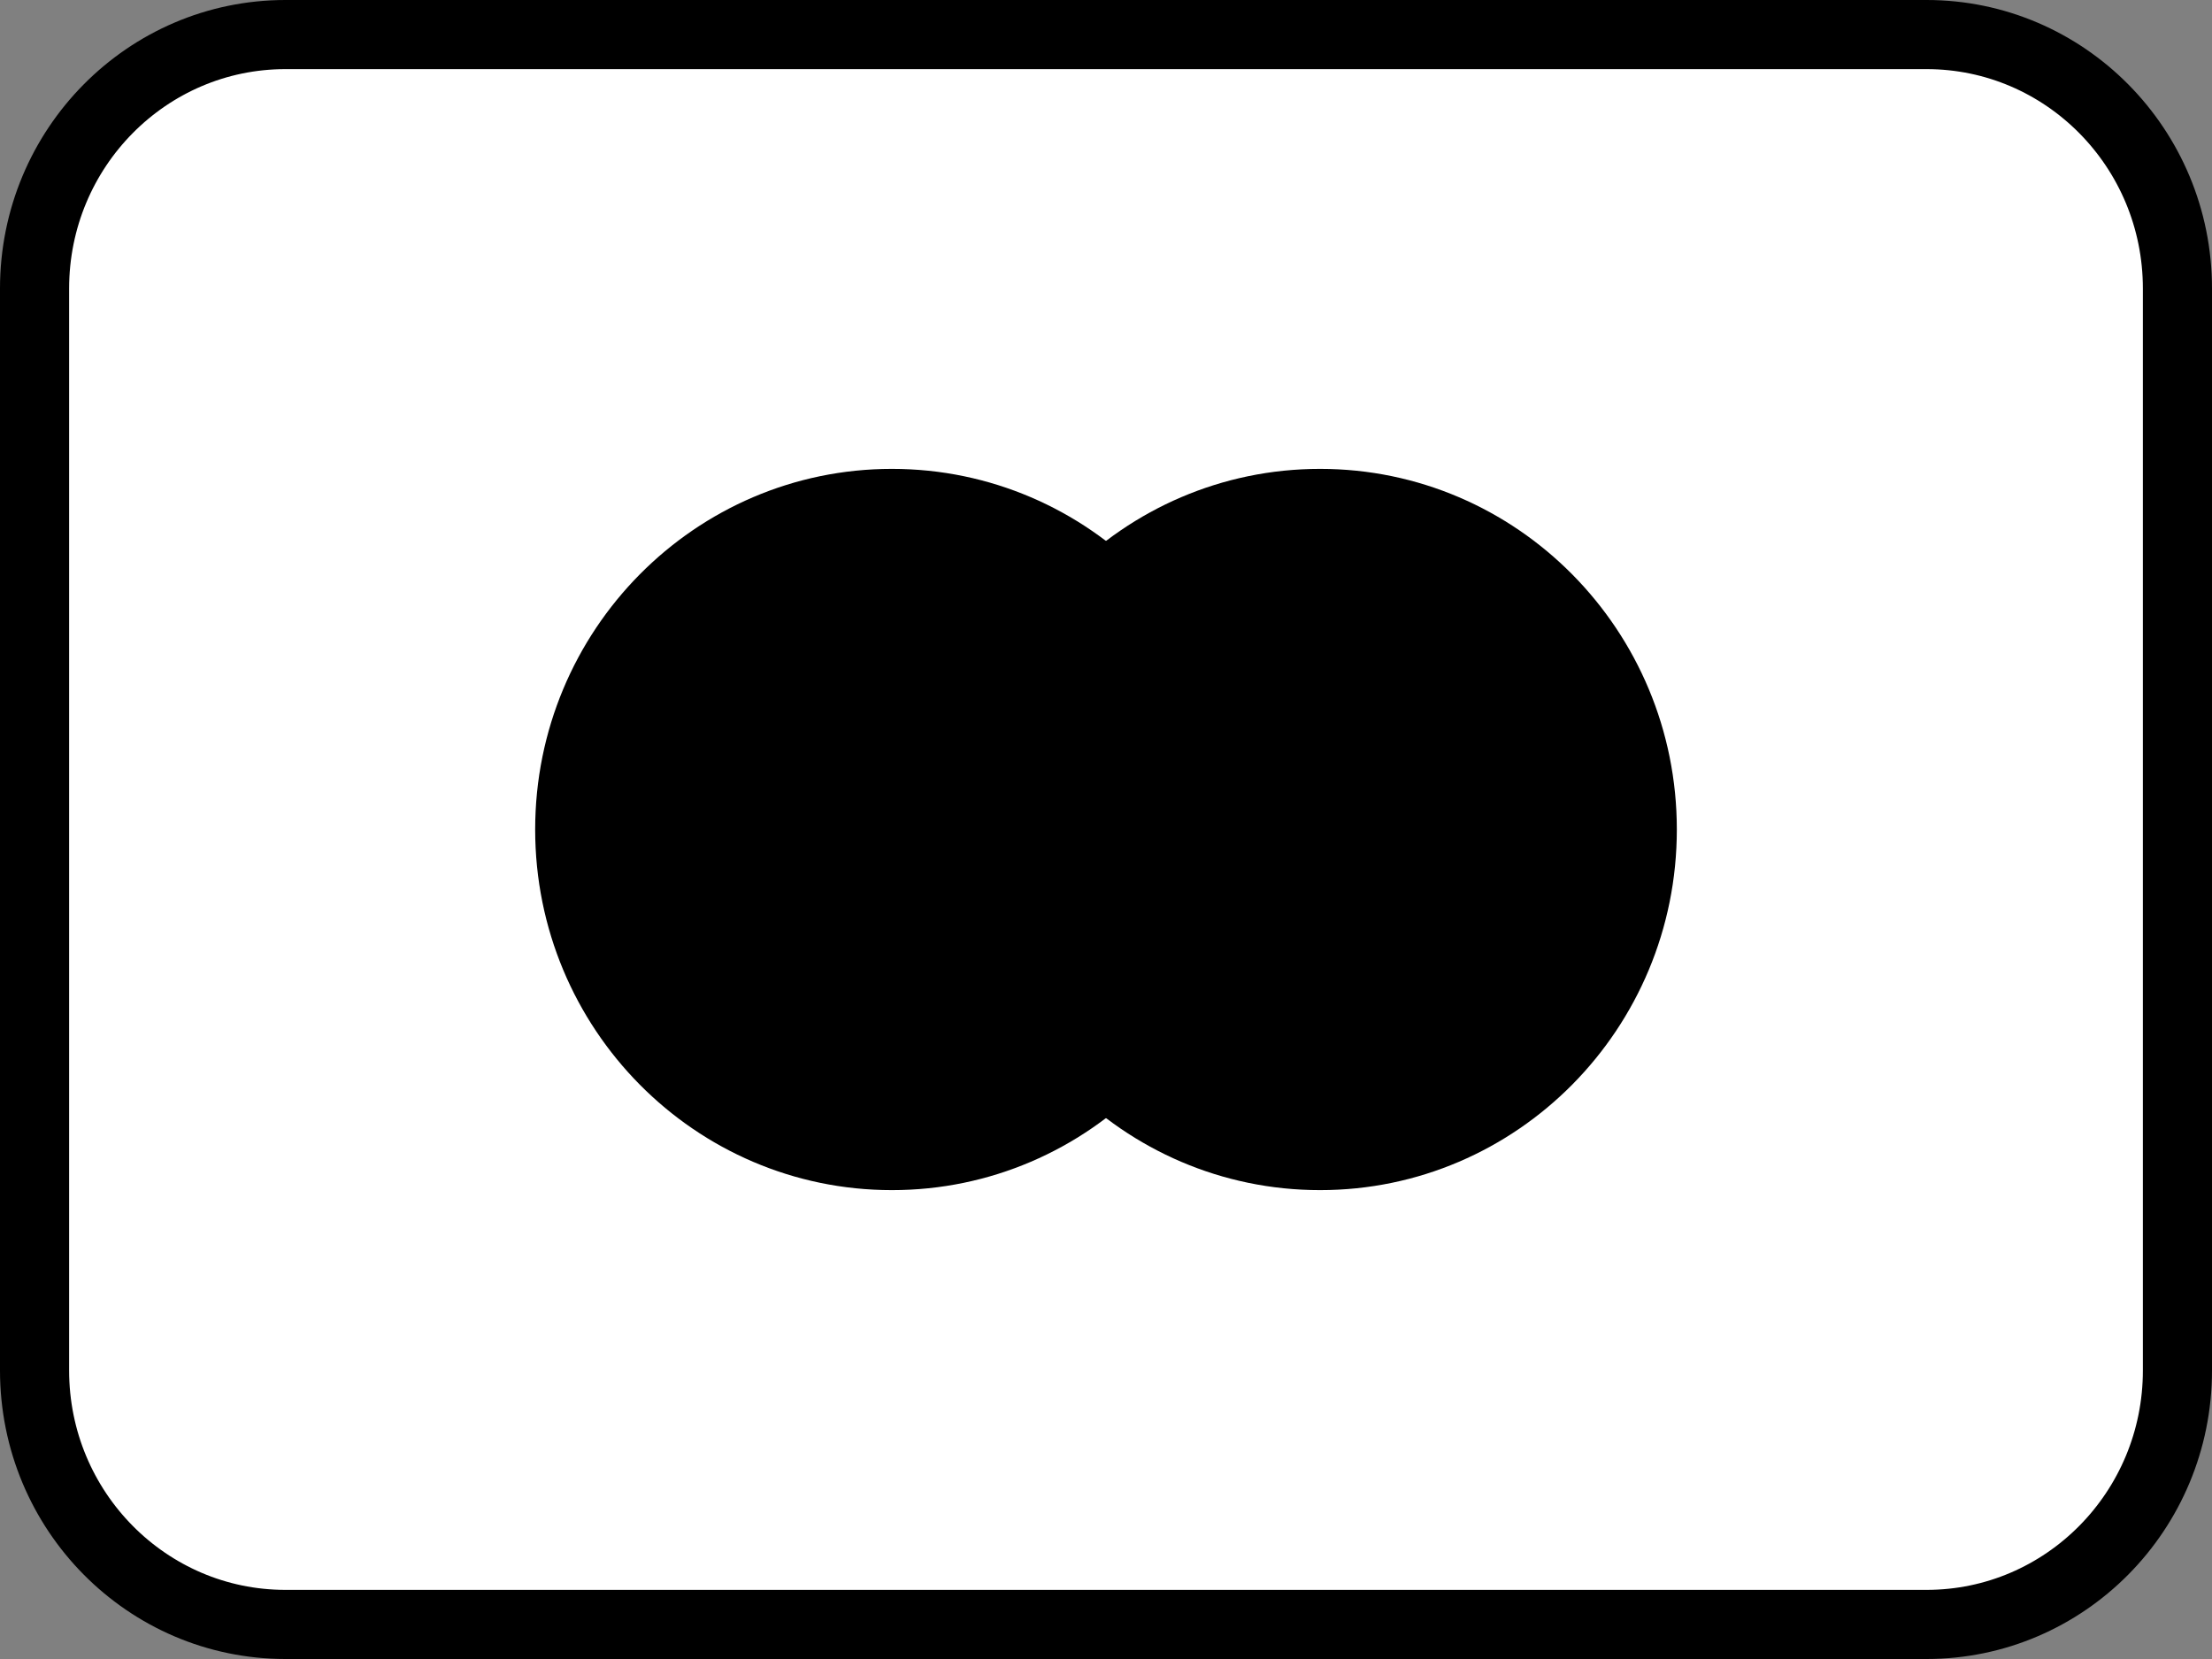 <svg width="32" height="24" viewBox="0 0 32 24" fill="none" xmlns="http://www.w3.org/2000/svg">
<rect x="0" y="0" width="32" height="24" fill="#808080" stroke="none"/>
<g clip-path="url(#clip0_437_2815)">
<path d="M4.129 0.5H27.871C29.87 0.5 31.5 2.14 31.5 4.174V19.826C31.5 21.86 29.87 23.5 27.871 23.5H4.129C2.13 23.5 0.5 21.86 0.5 19.826V4.174C0.5 2.14 2.13 0.5 4.129 0.5Z" fill="white" stroke="#E6E6E6" style="fill:white;fill-opacity:1;stroke:#E6E6E6;stroke:color(display-p3 0.902 0.902 0.902);stroke-opacity:1;"/>
<path d="M12.903 17.217C15.754 17.217 18.065 14.882 18.065 12C18.065 9.118 15.754 6.783 12.903 6.783C10.053 6.783 7.742 9.118 7.742 12C7.742 14.882 10.053 17.217 12.903 17.217Z" fill="#E7001A" style="fill:#E7001A;fill:color(display-p3 0.906 0 0.102);fill-opacity:1;"/>
<path d="M19.097 17.217C21.947 17.217 24.258 14.882 24.258 12C24.258 9.118 21.947 6.783 19.097 6.783C16.246 6.783 13.935 9.118 13.935 12C13.935 14.882 16.246 17.217 19.097 17.217Z" fill="#00A2E1" style="fill:#00A2E1;fill:color(display-p3 0 0.635 0.882);fill-opacity:1;"/>
<path opacity="0.3" fill-rule="evenodd" clip-rule="evenodd" d="M16 7.826C17.254 8.778 18.065 10.293 18.065 12C18.065 13.707 17.254 15.222 16 16.174C14.746 15.222 13.935 13.707 13.935 12C13.935 10.293 14.746 8.778 16 7.826Z" fill="#E7001A" style="fill:#E7001A;fill:color(display-p3 0.906 0 0.102);fill-opacity:1;"/>
</g>
<defs>
<clipPath id="clip0_437_2815">
<rect width="32" height="24" fill="white" style="fill:white;fill-opacity:1;"/>
</clipPath>
</defs>
</svg>
